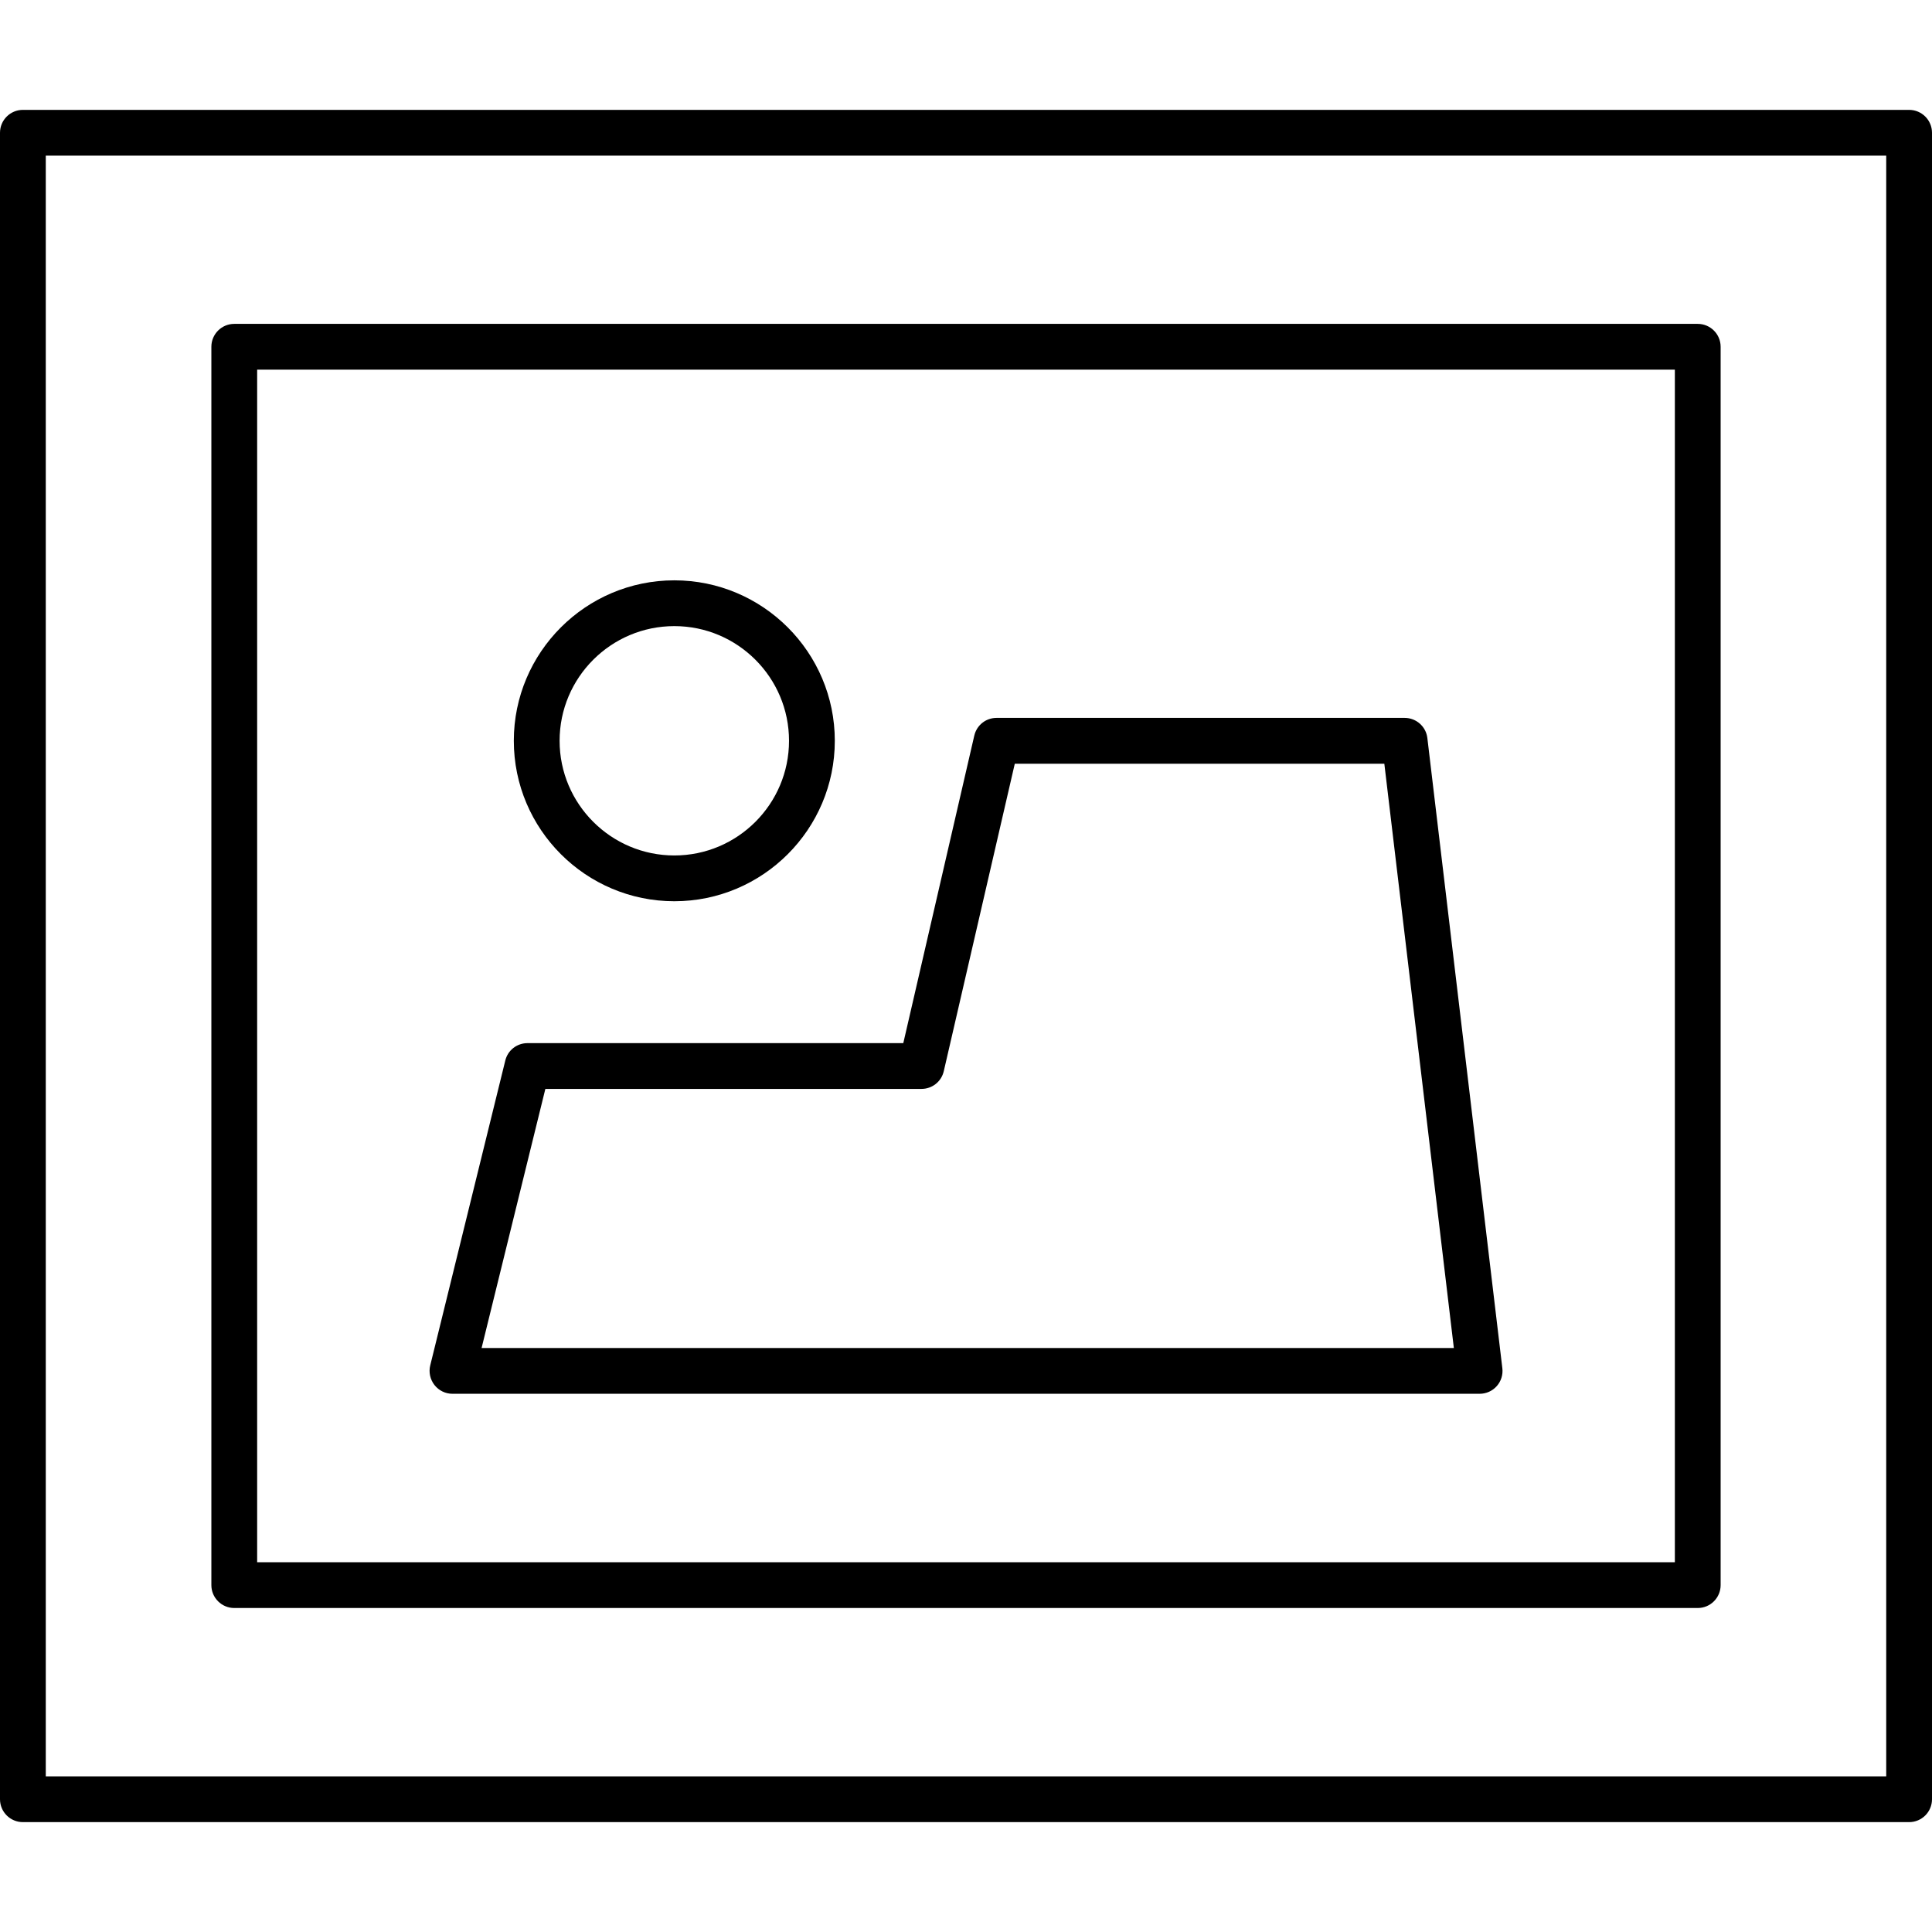 <?xml version="1.0" encoding="iso-8859-1"?>
<!-- Generator: Adobe Illustrator 16.0.0, SVG Export Plug-In . SVG Version: 6.00 Build 0)  -->
<!DOCTYPE svg PUBLIC "-//W3C//DTD SVG 1.1//EN" "http://www.w3.org/Graphics/SVG/1.1/DTD/svg11.dtd">
<svg version="1.1" id="Capa_1" xmlns="http://www.w3.org/2000/svg" xmlns:xlink="http://www.w3.org/1999/xlink" x="0px" y="0px"
	 width="52.75px" height="52.75px" viewBox="0 0 52.75 52.75" style="enable-background:new 0 0 52.75 52.75;" xml:space="preserve"
	>
<g>
	<path d="M6.396,43.904h39.958c0.345,0,0.625-0.28,0.625-0.625V9.468c0-0.345-0.28-0.625-0.625-0.625H6.396
		c-0.345,0-0.625,0.28-0.625,0.625v33.812C5.771,43.624,6.052,43.904,6.396,43.904z M7.021,10.093h38.708v32.562H7.021V10.093z"/>
	<path d="M18.412,24.607c2.416,0,4.381-1.965,4.381-4.381s-1.965-4.381-4.381-4.381c-2.417,0-4.383,1.965-4.383,4.381
		S15.995,24.607,18.412,24.607z M18.412,17.095c1.727,0,3.131,1.404,3.131,3.131s-1.404,3.131-3.131,3.131s-3.133-1.404-3.133-3.131
		S16.684,17.095,18.412,17.095z"/>
	<path d="M38.352,19.601H27.209c-0.292,0-0.542,0.199-0.608,0.485l-1.938,8.395h-10.26c-0.289,0-0.539,0.194-0.607,0.476
		l-2.049,8.323c-0.046,0.185-0.003,0.384,0.115,0.535c0.119,0.152,0.299,0.24,0.492,0.24h28.044c0.18,0,0.351-0.076,0.47-0.211
		c0.118-0.133,0.173-0.312,0.151-0.488l-2.047-17.203C38.936,19.838,38.669,19.601,38.352,19.601z M13.149,36.805l1.741-7.074
		h10.268c0.293,0,0.544-0.199,0.61-0.483l1.939-8.395h10.09l1.898,15.953H13.149L13.149,36.805z"/>
	<path d="M52.125,3h-51.5C0.28,3,0,3.28,0,3.625v45.5c0,0.346,0.28,0.625,0.625,0.625h51.5c0.346,0,0.625-0.279,0.625-0.625v-45.5
		C52.75,3.28,52.471,3,52.125,3z M51.5,48.5H1.25V4.25H51.5V48.5z"/>
</g>
<g>
</g>
<g>
</g>
<g>
</g>
<g>
</g>
<g>
</g>
<g>
</g>
<g>
</g>
<g>
</g>
<g>
</g>
<g>
</g>
<g>
</g>
<g>
</g>
<g>
</g>
<g>
</g>
<g>
</g>
</svg>
